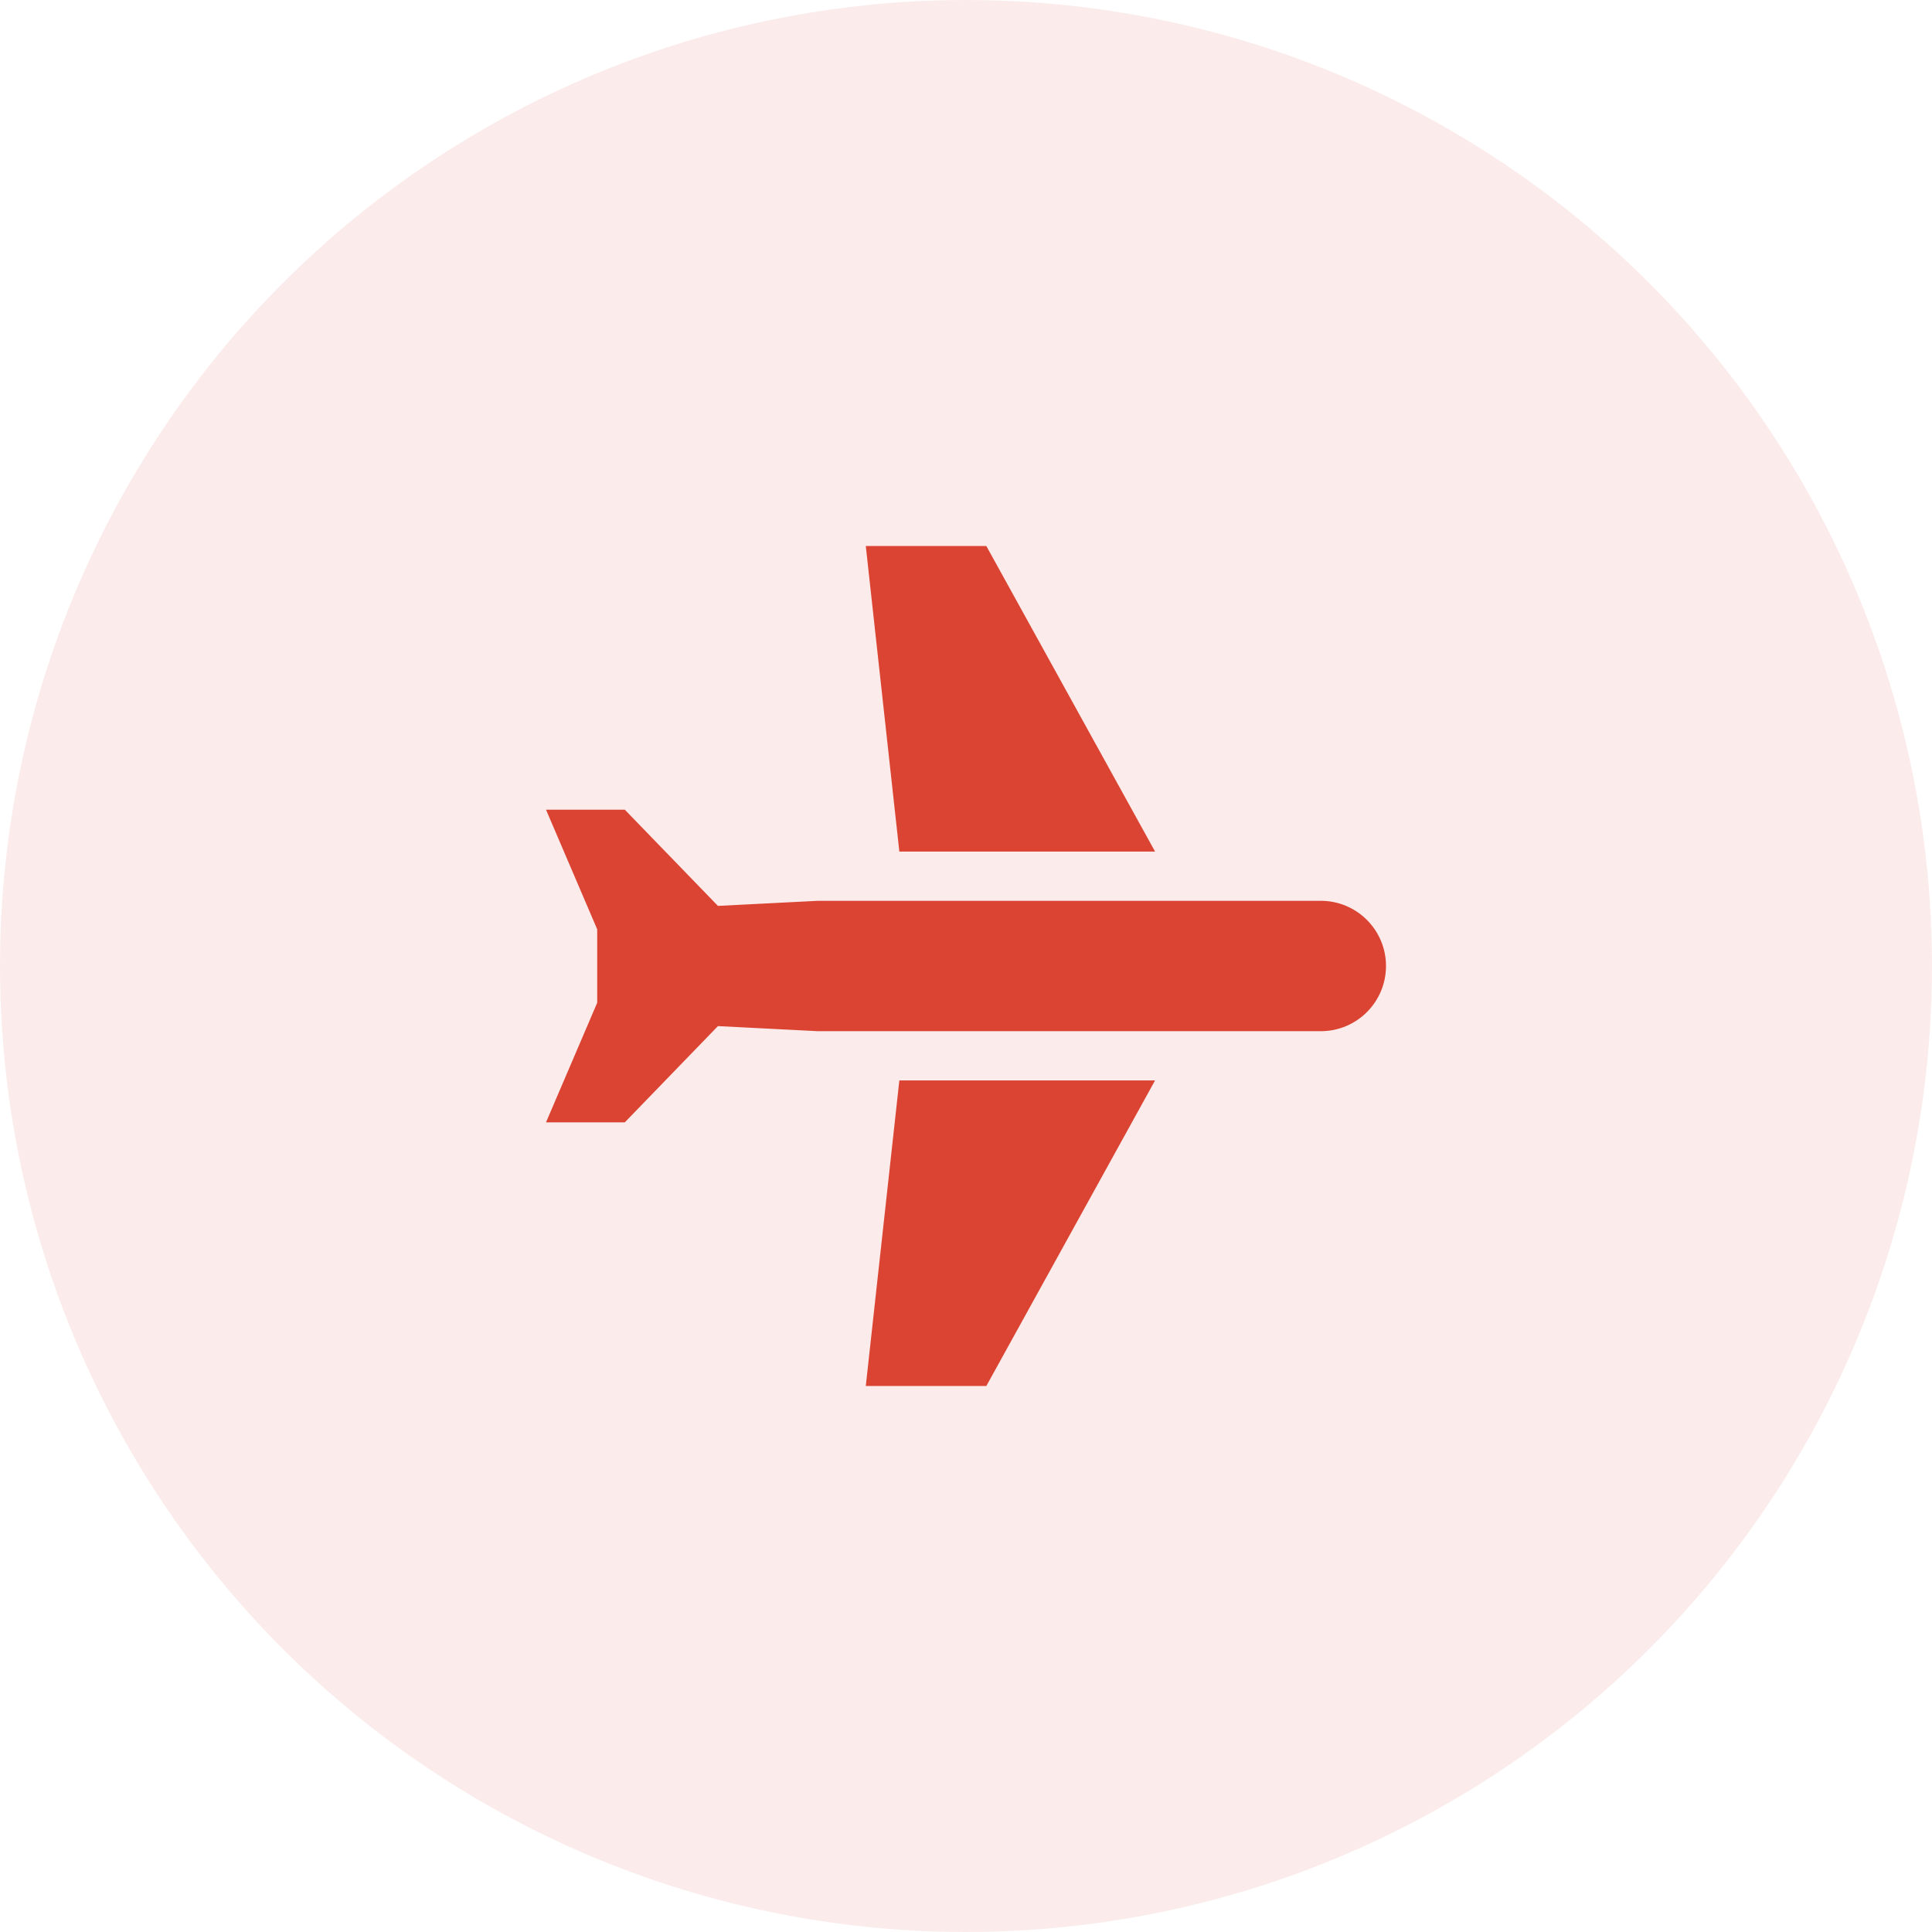 <svg width="46" height="46" viewBox="0 0 46 46" fill="none" xmlns="http://www.w3.org/2000/svg">
<circle opacity="0.1" cx="23" cy="23" r="23" fill="#DB4432"/>
<path d="M17.094 21.569L14.876 19.278L13 19.278L14.219 22.127V23.875L13 26.723H14.876L17.094 24.431L19.47 24.552H31.448C32.305 24.552 33 23.857 33 23C33 22.143 32.305 21.448 31.448 21.448H19.47L17.094 21.569Z" fill="#DB4432"/>
<path d="M21.413 25.724L20.614 33H23.484L27.502 25.724H21.413Z" fill="#DB4432"/>
<path d="M27.502 20.276L23.484 13H20.614L21.413 20.276H27.502Z" fill="#DB4432"/>
</svg>
